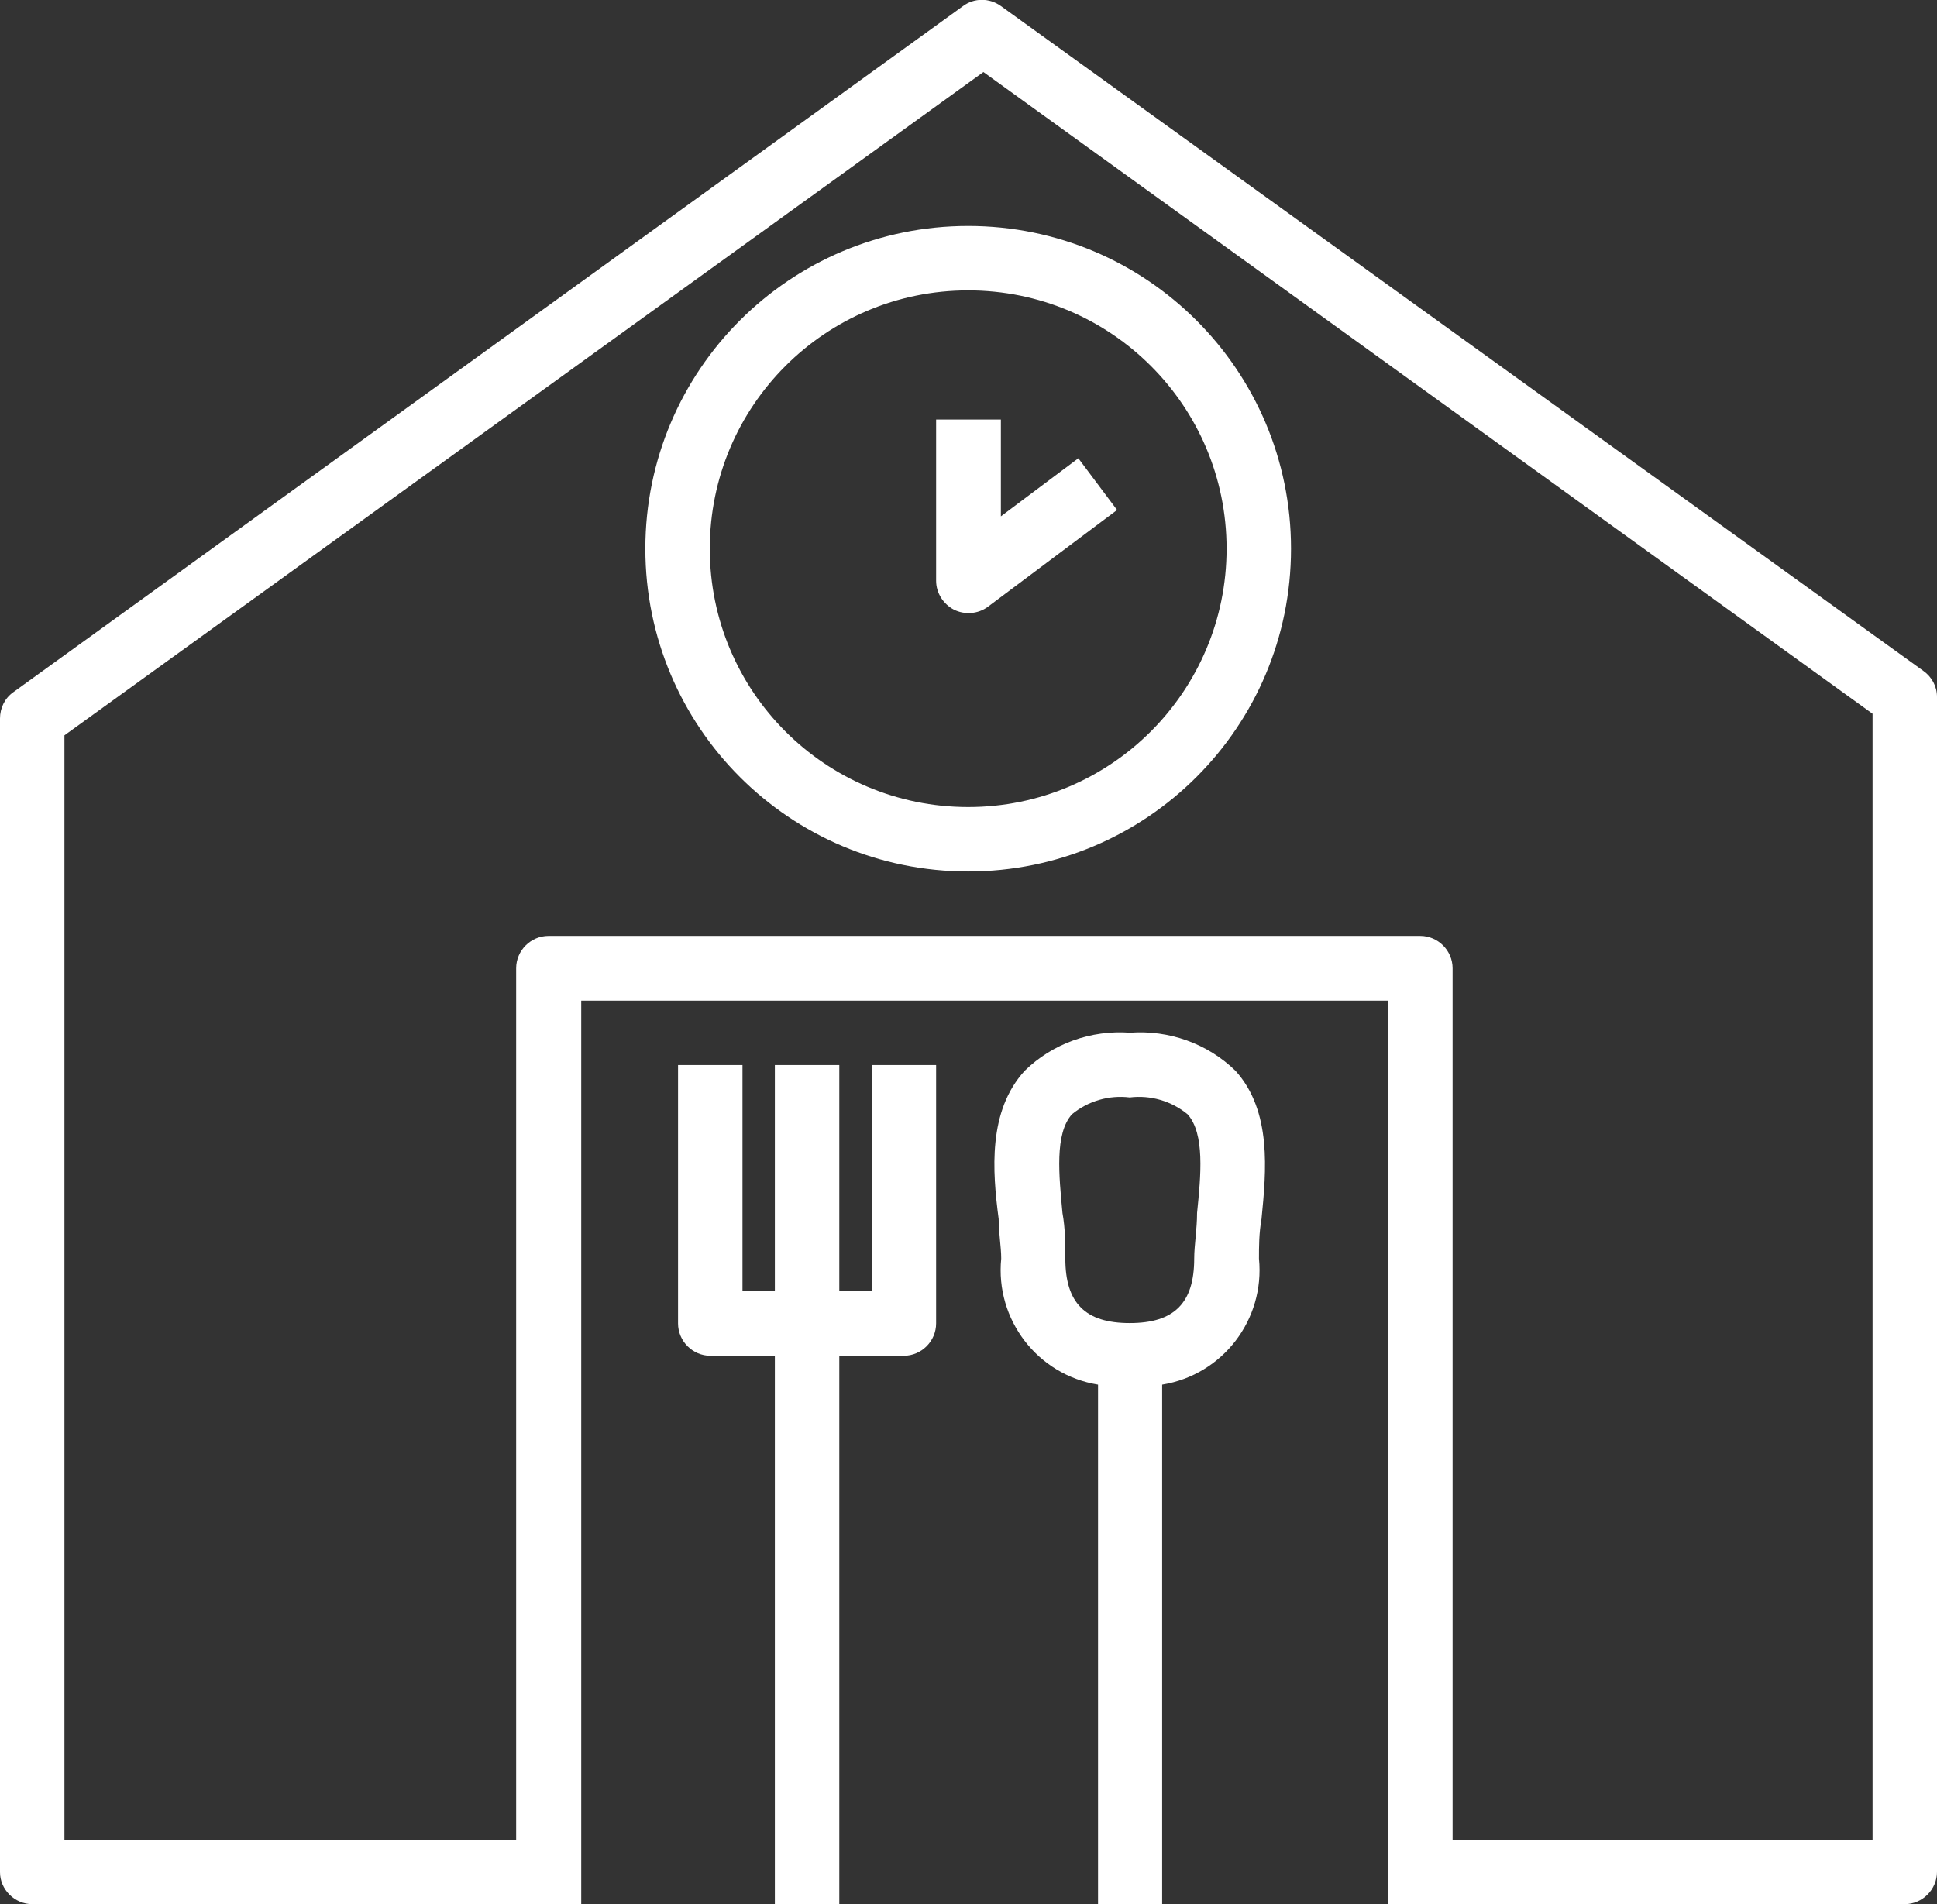 <?xml version="1.0" encoding="UTF-8"?>
<svg xmlns="http://www.w3.org/2000/svg" id="b" viewBox="0 0 61.02 60">
  <rect x="0" y="0" width="61.02" height="60" fill="#333333" stroke="none"/>
  <defs>
    <style>.d{fill:#fff;stroke-width:0px;}</style>
  </defs>
  <g id="c">
    <path class="d" d="m58.98,57.97h-13.22v-27.46c0-.56-.46-1.02-1.02-1.02h-27.46c-.56,0-1.02.46-1.02,1.02v27.46H2.03V23.17L30.98,2.27l28.01,20.22v35.48Zm1.61-36.83L31.53.19c-.36-.26-.84-.26-1.19,0L.42,21.81C.15,22,0,22.31,0,22.64v36.35C0,59.54.46,60,1.02,60h17.29v-28.47h25.42v28.47h16.27c.56,0,1.02-.46,1.02-1.02V21.96c0-.33-.16-.63-.43-.82"></path>
    <path class="d" d="m38.64,17.29c0,4.49-3.64,8.14-8.14,8.14s-8.14-3.64-8.14-8.14,3.64-8.14,8.14-8.14,8.14,3.64,8.14,8.14m-18.31,0c0,5.62,4.55,10.17,10.17,10.17s10.17-4.55,10.17-10.17-4.55-10.17-10.17-10.17-10.17,4.55-10.17,10.17"></path>
    <path class="d" d="m29.49,13.22v5.08c0,.38.22.73.56.91.34.17.76.14,1.07-.09l4.07-3.05-1.22-1.63-2.44,1.83v-3.05h-2.03Z"></path>
    <path class="d" d="m33.56,39.66c0-.46,0-.94-.09-1.44-.11-1.18-.25-2.5.3-3.11.51-.42,1.17-.61,1.82-.53.65-.08,1.31.11,1.82.53.55.61.42,1.93.3,3.11,0,.51-.09,1.02-.09,1.44,0,1.4-.63,2.03-2.03,2.03s-2.03-.63-2.03-2.03m3.05,20.34v-16.37c1.91-.31,3.24-2.05,3.05-3.97,0-.38,0-.8.08-1.25.15-1.51.33-3.4-.82-4.67-.88-.86-2.1-1.29-3.32-1.2-1.23-.09-2.44.34-3.32,1.2-1.16,1.27-1.02,3.15-.82,4.67,0,.45.08.87.08,1.25-.19,1.92,1.14,3.66,3.05,3.97v16.37h2.03Z"></path>
    <path class="d" d="m21.36,33.56v8.14c0,.56.46,1.02,1.02,1.02h2.03v17.29h2.03v-17.29h2.03c.56,0,1.02-.46,1.02-1.02v-8.14h-2.03v7.12h-1.02v-7.12h-2.03v7.12h-1.02v-7.12h-2.03Z"></path>
  </g>
</svg>

